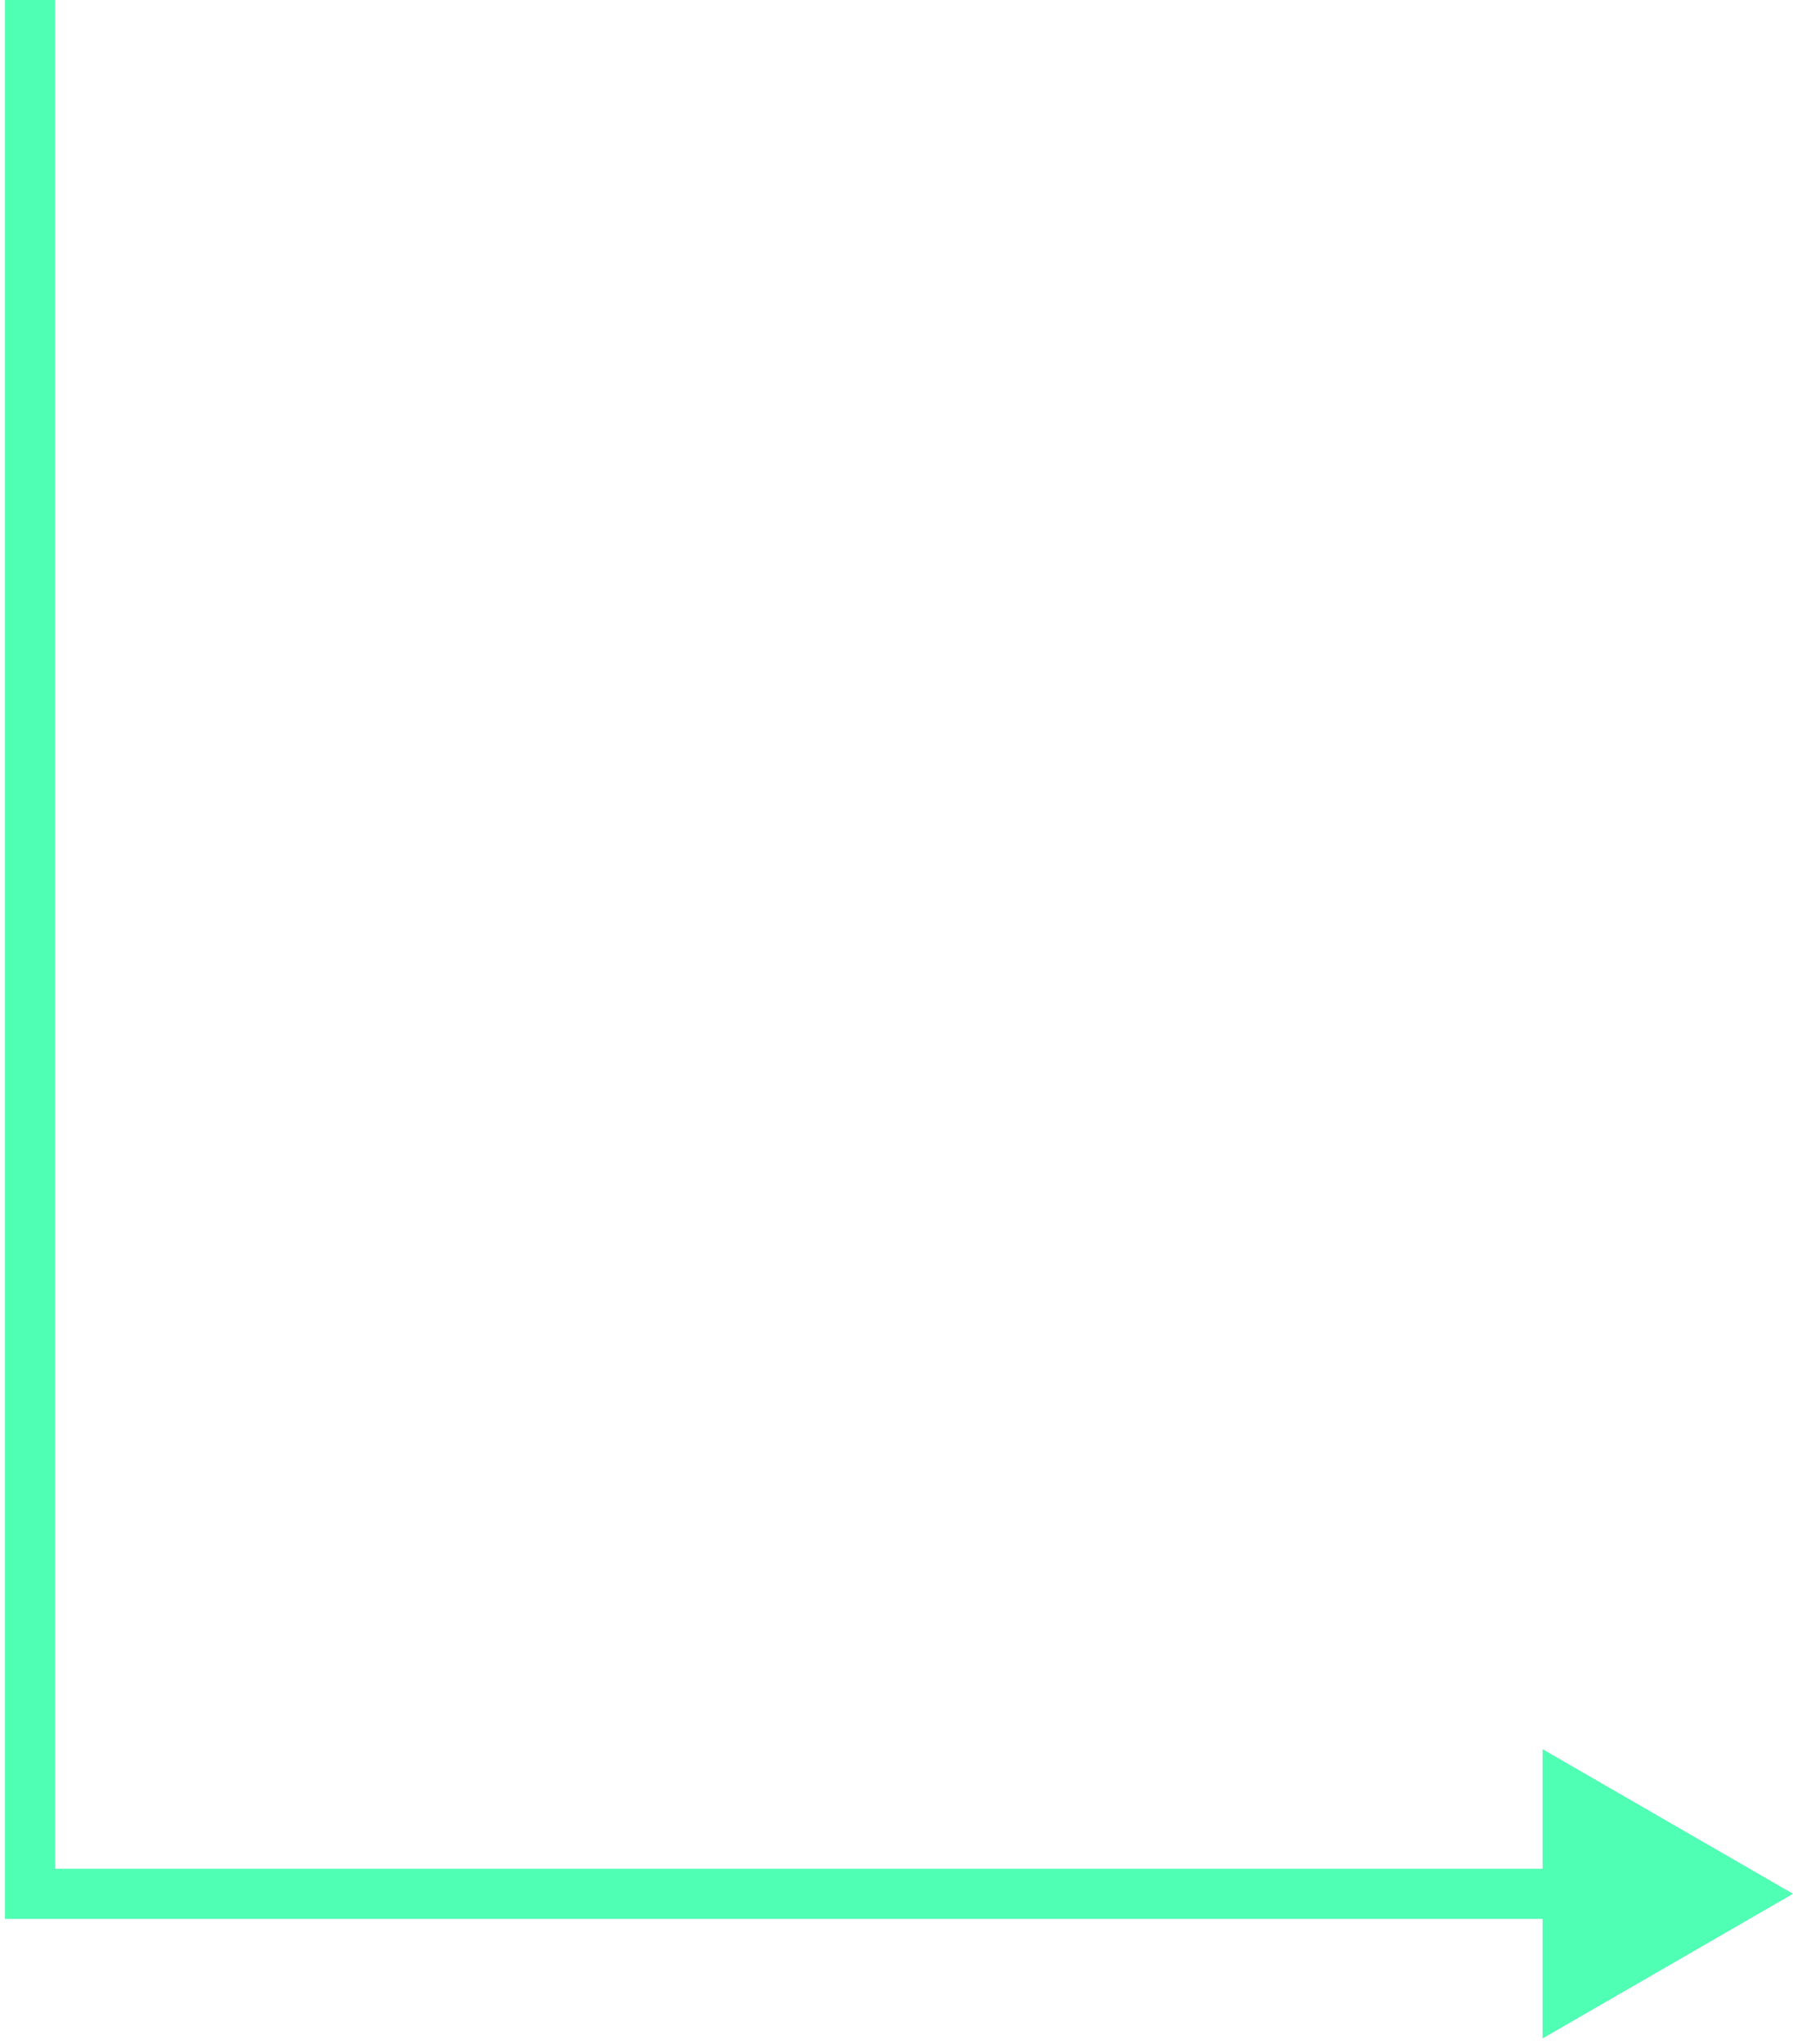 <?xml version="1.0" encoding="UTF-8"?> <svg xmlns="http://www.w3.org/2000/svg" width="179" height="204" viewBox="0 0 179 204" fill="none"><path d="M3 189H0.5V191.5H3V189ZM179 189L154 174.566V203.434L179 189ZM0.5 0V189H5.5V0H0.5ZM3 191.5H156.5V186.5H3V191.5Z" fill="#4FFFB3"></path></svg> 